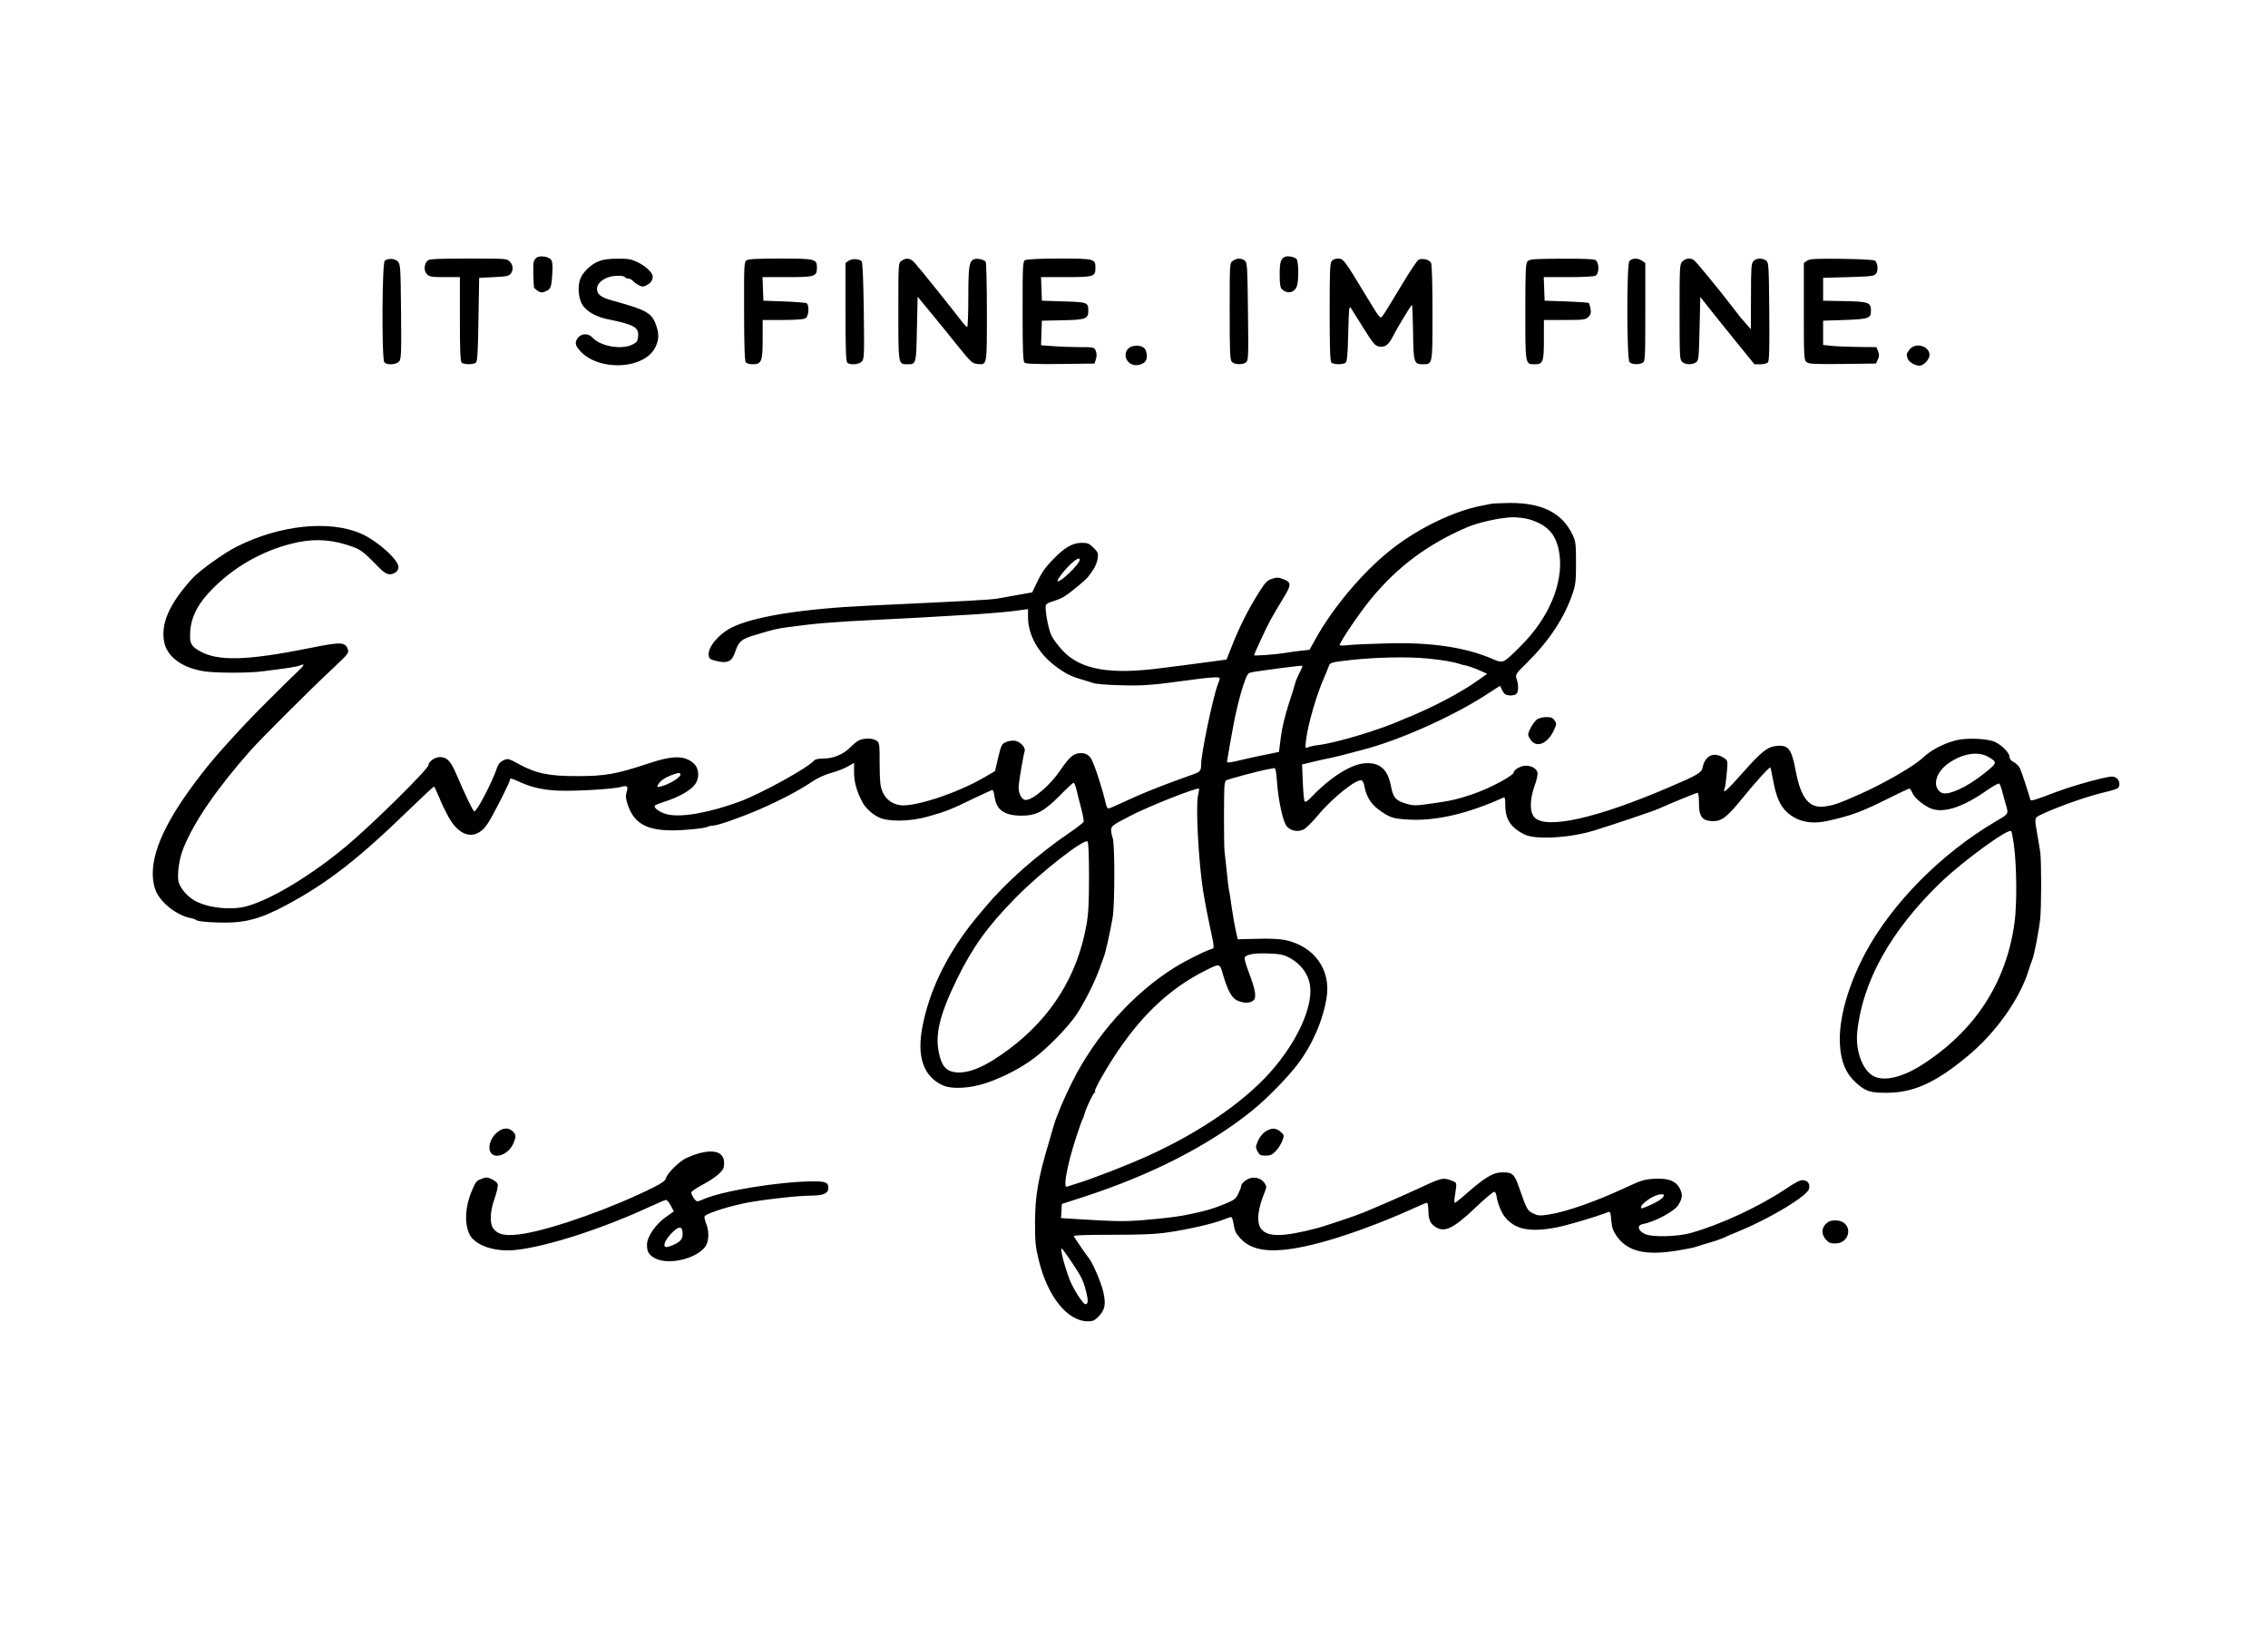 <?xml version="1.0" standalone="no"?>
<!DOCTYPE svg PUBLIC "-//W3C//DTD SVG 20010904//EN"
 "http://www.w3.org/TR/2001/REC-SVG-20010904/DTD/svg10.dtd">
<svg version="1.0" xmlns="http://www.w3.org/2000/svg"
 width="1588pt" height="1138pt" viewBox="0 0 1588 1138"
 preserveAspectRatio="xMidYMid meet">
<g transform="translate(0,1138) scale(0.1,-0.1)"
fill="#000000" stroke="none">
<path d="M3763 9580 c-12 -5 -24 -21 -27 -37 -4 -22 -2 -133 3 -175 1 -4 12
-15 26 -24 21 -14 30 -14 54 -4 37 15 42 27 48 125 4 58 1 85 -9 97 -16 20
-66 30 -95 18z"/>
<path d="M9000 9583 c-32 -12 -40 -37 -40 -124 0 -65 4 -92 15 -103 37 -36 88
-27 105 20 15 38 13 179 -3 192 -16 14 -58 22 -77 15z"/>
<path d="M2694 9555 c-19 -14 -22 -688 -3 -711 17 -21 82 -18 103 5 15 17 17
50 14 349 -3 308 -4 331 -22 351 -20 22 -66 25 -92 6z"/>
<path d="M2997 9558 c-28 -22 -32 -73 -8 -97 19 -19 33 -21 126 -21 l105 0 0
-293 c0 -215 3 -296 12 -305 14 -14 77 -16 98 -2 13 8 16 56 20 302 l5 293
103 5 c88 4 106 8 118 24 20 28 17 59 -6 84 -20 22 -26 22 -288 22 -199 0
-273 -3 -285 -12z"/>
<path d="M4192 9551 c-60 -24 -119 -84 -133 -135 -16 -58 -5 -138 23 -176 33
-45 94 -78 174 -95 183 -37 217 -56 212 -118 -3 -34 -8 -43 -38 -58 -75 -40
-228 -14 -284 50 -26 28 -72 28 -97 -1 -24 -30 -24 -49 3 -83 124 -158 464
-146 539 19 23 51 24 89 3 149 -29 86 -68 108 -307 173 -79 22 -107 43 -107
83 0 32 31 63 79 80 42 14 108 14 116 1 3 -5 14 -10 24 -10 10 0 24 -7 32 -16
7 -8 25 -22 41 -30 25 -13 31 -13 57 0 28 15 41 34 41 61 0 26 -51 74 -105 99
-45 22 -67 26 -142 25 -60 0 -102 -6 -131 -18z"/>
<path d="M5226 9557 c-16 -12 -17 -39 -16 -357 0 -232 4 -348 12 -357 6 -7 28
-13 49 -13 61 0 69 20 69 177 l0 133 143 0 c102 1 147 4 160 14 20 16 24 90 5
103 -7 4 -78 10 -158 13 l-145 5 -3 83 -3 82 174 0 c193 0 207 4 207 67 0 60
-13 63 -256 63 -164 0 -225 -3 -238 -13z"/>
<path d="M5943 9555 l-23 -16 0 -343 c0 -253 3 -345 12 -354 19 -19 82 -15
103 8 16 18 17 43 13 355 -3 215 -8 339 -15 346 -18 18 -67 20 -90 4z"/>
<path d="M6312 9554 c-22 -15 -22 -15 -22 -354 0 -374 -1 -370 63 -370 62 0
62 -2 67 246 l5 227 102 -124 c56 -68 142 -173 190 -234 82 -101 92 -110 127
-113 68 -6 66 -17 66 362 0 187 -4 346 -8 353 -10 15 -56 26 -80 19 -36 -12
-42 -48 -42 -266 0 -116 -4 -210 -8 -210 -4 0 -26 24 -47 52 -59 77 -293 369
-323 401 -29 31 -57 34 -90 11z"/>
<path d="M7178 9559 c-17 -9 -18 -37 -18 -358 0 -284 3 -351 14 -360 9 -8 84
-11 252 -9 l238 3 10 33 c6 22 5 40 -2 57 -11 24 -15 25 -114 25 -57 0 -140 3
-186 7 l-83 6 3 86 3 86 145 3 c161 3 180 10 180 66 0 59 -5 61 -172 66 l-153
5 -3 83 -3 82 175 0 c195 0 206 4 206 65 0 63 -6 65 -253 65 -132 0 -229 -5
-239 -11z"/>
<path d="M8632 9554 c-22 -15 -22 -15 -22 -354 0 -294 2 -341 16 -354 19 -19
74 -21 98 -3 17 13 18 34 14 356 -4 323 -5 344 -23 357 -25 18 -55 18 -83 -2z"/>
<path d="M9326 9554 c-14 -13 -16 -60 -16 -358 0 -253 3 -345 12 -354 14 -14
77 -16 98 -2 12 7 16 46 20 207 5 186 6 197 21 173 9 -14 49 -78 89 -142 66
-105 77 -118 107 -124 40 -7 65 11 94 68 32 63 129 223 135 223 3 0 6 -83 8
-185 2 -215 6 -230 66 -230 72 0 70 -8 70 361 0 199 -4 338 -10 349 -12 23
-62 35 -88 21 -10 -5 -67 -91 -126 -190 -59 -99 -115 -190 -125 -202 -17 -22
-18 -21 -105 122 -168 278 -169 279 -212 279 -13 0 -30 -7 -38 -16z"/>
<path d="M10696 9551 c-14 -15 -16 -62 -16 -354 0 -372 -1 -367 65 -367 59 0
65 15 65 171 l0 139 145 0 c134 0 147 2 166 21 17 17 20 29 16 56 -4 20 -9 38
-12 42 -4 3 -75 8 -158 11 l-152 5 -3 83 -3 82 171 0 c99 0 179 4 191 10 28
15 27 95 -1 110 -12 7 -101 10 -239 9 -195 -1 -221 -3 -235 -18z"/>
<path d="M11408 9551 c-19 -27 -18 -681 1 -705 15 -18 63 -21 92 -6 18 10 19
25 19 355 l0 344 -22 15 c-30 22 -74 20 -90 -3z"/>
<path d="M11780 9550 c-19 -19 -20 -33 -20 -353 0 -311 1 -335 18 -350 23 -21
71 -22 98 -3 18 13 19 31 24 236 l5 221 35 -44 c19 -25 104 -131 189 -236
l155 -191 42 0 c23 0 47 6 53 14 9 10 11 107 9 356 -3 325 -4 342 -22 356 -27
19 -70 18 -89 -4 -15 -16 -17 -49 -17 -248 l-1 -229 -27 31 c-41 46 -63 73
-117 144 -80 105 -236 294 -253 308 -23 18 -59 15 -82 -8z"/>
<path d="M12653 9555 l-23 -16 0 -338 c0 -316 1 -339 18 -355 17 -14 46 -16
253 -14 l234 3 13 28 c11 23 11 34 2 58 l-12 29 -127 1 c-69 1 -153 4 -186 8
l-60 6 0 85 0 85 151 5 c167 6 184 11 184 65 0 58 -18 64 -185 67 l-150 3 0
80 0 80 178 5 c164 5 180 7 193 25 16 21 12 71 -7 90 -6 6 -97 11 -232 13
-190 2 -225 0 -244 -13z"/>
<path d="M7900 8940 c-38 -38 -16 -103 39 -115 30 -6 69 7 83 29 14 21 8 73
-10 89 -26 24 -87 22 -112 -3z"/>
<path d="M13371 8934 c-23 -30 -23 -30 -15 -62 7 -25 51 -52 84 -52 29 0 70
44 70 75 0 63 -98 91 -139 39z"/>
<path d="M10445 7854 c-11 -2 -45 -9 -75 -15 -183 -35 -425 -150 -607 -289
-205 -155 -429 -418 -557 -652 l-37 -67 -57 -6 c-31 -3 -79 -10 -107 -15 -65
-11 -225 -23 -225 -17 0 3 24 56 53 119 50 108 67 140 157 288 52 86 52 104
-3 125 -36 14 -48 14 -81 3 -33 -11 -48 -26 -93 -98 -70 -111 -131 -230 -183
-361 l-42 -106 -87 -12 c-47 -6 -122 -16 -166 -22 -44 -5 -132 -17 -195 -25
-367 -49 -573 -13 -699 121 -32 34 -68 82 -79 106 -23 47 -48 188 -39 213 3 8
24 20 47 26 22 6 57 20 78 32 38 22 147 111 169 138 40 49 62 90 68 128 6 39
4 45 -28 77 -30 30 -42 35 -81 35 -65 0 -119 -30 -201 -114 -51 -52 -81 -93
-109 -152 l-39 -81 -96 -17 c-53 -10 -118 -21 -146 -26 -45 -9 -225 -18 -905
-50 -470 -22 -808 -77 -961 -155 -90 -47 -164 -137 -157 -192 3 -24 9 -30 53
-40 76 -19 109 -5 130 57 26 80 46 97 143 125 132 40 151 44 232 55 179 25
328 37 600 50 214 10 404 21 720 40 91 6 208 16 261 23 l97 13 0 -56 c-1 -121
69 -249 185 -338 69 -53 110 -75 182 -96 33 -10 74 -22 90 -28 17 -6 101 -13
187 -15 151 -5 226 0 493 37 143 20 205 23 205 12 0 -7 -7 -29 -15 -49 -33
-87 -115 -479 -115 -555 0 -45 -7 -53 -65 -72 -69 -24 -228 -83 -300 -113 -64
-26 -78 -32 -198 -87 -42 -20 -81 -36 -87 -36 -5 0 -12 12 -16 28 -23 102 -76
267 -101 315 -18 36 -52 51 -95 43 -39 -7 -67 -35 -126 -121 -69 -102 -189
-205 -240 -205 -31 0 -55 52 -49 104 7 65 35 219 41 237 10 23 -28 65 -64 73
-18 3 -45 0 -64 -8 -32 -13 -35 -19 -57 -109 l-22 -95 -79 -46 c-189 -110
-495 -210 -590 -192 -56 10 -97 43 -118 92 -17 38 -20 70 -21 195 0 141 -1
150 -22 164 -27 19 -90 19 -125 1 -15 -8 -40 -29 -57 -46 -44 -48 -119 -80
-186 -80 -37 0 -61 -5 -69 -14 -42 -51 -375 -234 -525 -289 -214 -78 -405
-111 -503 -88 -50 13 -97 45 -87 61 3 5 36 18 74 30 95 30 182 80 209 121 32
46 26 113 -12 146 -65 56 -147 55 -317 -2 -224 -74 -299 -88 -494 -88 -200 -1
-292 18 -414 85 -72 39 -75 40 -107 25 -22 -11 -36 -27 -44 -52 -32 -97 -140
-305 -159 -305 -8 0 -57 100 -127 263 -39 91 -65 117 -114 117 -35 0 -80 -32
-80 -56 0 -27 -397 -419 -575 -567 -247 -206 -524 -373 -697 -421 -111 -31
-285 -11 -373 44 -55 34 -103 97 -107 139 -6 67 9 155 37 225 74 184 235 418
468 681 80 90 419 428 583 581 104 98 108 103 99 130 -18 50 -51 51 -257 9
-453 -91 -654 -96 -783 -21 -60 35 -68 55 -63 138 8 107 59 201 167 307 163
160 368 270 591 316 128 26 253 15 385 -35 49 -18 75 -38 142 -106 66 -69 87
-84 111 -84 34 0 62 22 62 50 0 52 -147 183 -261 234 -221 97 -570 61 -870
-90 -92 -46 -263 -169 -314 -225 -161 -178 -221 -316 -195 -446 22 -105 133
-183 290 -204 84 -11 305 -11 395 1 184 23 242 32 264 41 41 17 34 3 -25 -52
-32 -30 -123 -120 -203 -200 -122 -122 -178 -181 -306 -323 -103 -114 -207
-248 -294 -377 -174 -261 -235 -464 -184 -615 30 -87 146 -181 248 -201 17 -3
36 -10 43 -16 7 -6 73 -13 147 -15 184 -6 290 21 478 121 287 153 507 324 865
672 91 88 167 159 171 158 3 0 19 -34 36 -75 16 -41 47 -104 68 -142 82 -143
194 -160 272 -41 37 55 155 288 155 305 0 15 12 12 71 -15 86 -39 167 -56 274
-60 122 -4 376 11 428 25 49 14 57 8 45 -34 -9 -27 -7 -46 6 -86 50 -151 156
-198 410 -179 70 5 136 14 146 19 10 6 28 10 40 10 33 0 185 53 328 114 141
61 282 135 373 197 36 24 87 47 128 58 38 10 90 30 115 44 l46 26 0 -67 c0
-64 18 -131 56 -203 21 -42 66 -85 115 -110 65 -33 220 -31 344 4 128 36 162
49 328 130 65 31 122 57 126 57 5 0 11 -22 15 -48 12 -92 69 -132 189 -132
102 0 157 29 269 142 47 48 90 88 95 88 5 0 14 -21 20 -47 6 -27 21 -85 33
-131 12 -46 20 -88 17 -95 -3 -7 -45 -40 -95 -74 -229 -156 -449 -350 -593
-523 -30 -36 -56 -67 -59 -70 -3 -3 -26 -32 -52 -65 -173 -228 -282 -460 -329
-700 -41 -209 5 -346 136 -410 65 -32 195 -26 315 15 117 40 242 105 335 176
94 71 232 213 290 298 56 83 133 236 164 326 13 36 27 74 31 85 11 27 46 184
61 275 15 94 15 513 0 553 -6 16 -11 40 -11 55 0 29 8 35 125 96 128 68 478
206 490 195 2 -3 -1 -25 -7 -49 -17 -75 5 -482 38 -680 8 -52 27 -149 41 -215
39 -183 38 -172 11 -180 -48 -16 -175 -79 -252 -127 -291 -181 -556 -476 -719
-803 -59 -117 -111 -241 -132 -315 -7 -25 -20 -70 -29 -100 -77 -258 -98 -377
-99 -565 0 -142 3 -172 27 -270 63 -254 200 -424 343 -425 33 0 48 6 71 30 49
48 57 88 37 176 -15 69 -80 217 -108 246 -10 11 -62 87 -99 143 -5 8 77 11
270 11 213 0 305 4 397 18 136 20 307 59 378 87 26 11 52 19 57 19 5 0 12 -17
15 -37 11 -62 15 -73 47 -109 86 -98 239 -112 508 -47 193 46 473 147 714 257
43 20 82 36 87 36 5 0 9 -21 10 -47 1 -67 11 -93 41 -116 68 -51 129 -23 291
131 65 62 124 111 130 109 7 -2 13 -14 15 -28 6 -49 35 -120 60 -150 71 -85
168 -106 348 -74 79 14 276 72 375 110 14 5 17 -4 21 -59 5 -54 12 -73 41
-114 76 -103 197 -132 414 -98 59 10 119 21 133 26 14 5 59 19 100 31 41 12
82 26 90 30 8 5 65 29 125 54 219 91 469 243 481 292 9 34 -6 57 -40 61 -20 3
-53 -14 -124 -62 -186 -124 -455 -249 -662 -307 -99 -28 -280 -31 -326 -6 -47
24 -53 60 -11 68 85 16 221 89 248 133 29 47 32 71 13 111 -27 57 -79 78 -178
73 -73 -4 -93 -10 -211 -65 -207 -96 -405 -165 -528 -185 -67 -10 -78 -9 -113
8 -40 20 -42 23 -100 187 -30 88 -46 101 -115 100 -68 -1 -123 -35 -284 -177
-22 -19 -44 -35 -48 -36 -4 0 -5 16 -2 35 17 114 19 103 -21 120 -56 23 -73
19 -201 -41 -65 -30 -176 -80 -248 -111 -71 -30 -143 -61 -160 -68 -48 -21
-265 -94 -330 -112 -241 -63 -349 -65 -395 -5 -34 43 -24 140 27 261 12 29 12
36 -2 58 -20 30 -56 44 -94 37 -33 -7 -71 -38 -71 -58 0 -7 -9 -31 -20 -53
-17 -36 -28 -44 -99 -73 -83 -33 -112 -42 -221 -66 -88 -20 -168 -30 -341 -45
-136 -11 -194 -10 -472 7 l-108 7 3 50 3 49 155 50 c468 152 870 357 1172 599
101 80 255 237 324 329 105 139 177 307 203 468 31 195 -89 360 -293 402 -35
7 -113 11 -194 8 l-136 -3 -13 60 c-8 33 -20 107 -29 165 -8 58 -16 112 -19
120 -2 8 -9 65 -15 125 -7 61 -13 126 -16 145 -5 46 -5 427 0 463 3 16 6 31 9
33 8 8 234 68 295 79 19 3 39 7 45 8 8 1 14 -30 18 -93 10 -138 43 -287 70
-316 30 -32 78 -40 118 -20 17 9 61 53 98 97 100 122 272 259 307 246 8 -3 17
-23 20 -44 13 -69 46 -122 100 -161 77 -57 102 -64 220 -70 188 -8 406 43 654
155 9 4 12 -11 12 -56 0 -97 40 -156 135 -203 77 -38 320 -24 490 29 111 34
412 135 440 148 108 48 272 115 281 115 6 0 10 -26 10 -69 -1 -93 20 -125 89
-129 67 -4 105 24 215 160 94 116 190 221 196 215 2 -2 10 -39 18 -83 22 -123
50 -187 103 -234 71 -62 165 -82 278 -57 168 37 243 65 438 163 71 35 132 64
137 64 4 0 13 -14 20 -30 13 -32 63 -76 117 -104 88 -45 229 -3 406 122 43 30
82 51 86 46 5 -5 14 -29 20 -54 7 -25 17 -61 22 -80 24 -82 28 -74 -67 -130
-382 -225 -726 -573 -913 -921 -122 -229 -188 -464 -178 -639 6 -121 41 -204
111 -268 66 -61 99 -72 212 -72 191 0 343 68 569 255 198 163 368 402 430 605
9 30 21 64 26 75 12 27 46 205 54 281 9 85 9 397 1 464 -4 30 -14 90 -22 134
-20 111 -20 111 29 134 117 56 323 128 447 157 41 9 81 22 88 27 20 17 14 56
-10 72 -20 13 -32 13 -103 -3 -101 -24 -230 -62 -320 -96 -158 -60 -176 -65
-179 -52 -16 58 -62 197 -73 219 -7 15 -27 35 -43 43 -20 10 -30 23 -30 38 0
26 -49 77 -99 102 -50 25 -200 32 -278 12 -87 -23 -173 -68 -230 -122 -58 -56
-267 -177 -435 -252 -155 -69 -190 -81 -255 -89 -106 -13 -163 59 -199 246
-30 160 -51 187 -138 178 -62 -7 -105 -42 -237 -191 -106 -120 -140 -150 -124
-109 4 9 11 57 15 106 8 79 7 91 -8 102 -75 57 -143 31 -161 -61 -8 -35 -35
-51 -241 -139 -500 -214 -851 -293 -935 -209 -35 36 -35 124 0 222 16 42 23
80 20 94 -7 27 -42 47 -81 47 -33 0 -84 -27 -84 -45 0 -24 -169 -114 -290
-155 -102 -35 -156 -47 -286 -65 -111 -16 -125 -16 -175 -2 -76 22 -94 43
-109 121 -22 120 -78 170 -182 163 -98 -6 -243 -98 -374 -235 -30 -31 -44 -40
-49 -31 -5 7 -10 68 -13 135 l-5 123 24 5 c13 3 44 11 69 17 25 6 74 17 110
24 36 8 91 21 122 30 32 8 82 22 110 29 247 65 611 227 842 375 l109 70 16
-32 c12 -25 23 -33 49 -35 18 -2 40 2 48 9 17 14 18 64 3 107 -10 30 -8 33 79
119 150 149 257 311 313 478 21 61 24 89 24 215 0 130 -2 150 -23 194 -71 154
-214 227 -442 225 -58 -1 -114 -3 -125 -5z m260 -109 c135 -40 194 -108 214
-245 28 -203 -75 -448 -271 -642 -128 -127 -120 -124 -207 -87 -188 79 -429
114 -731 105 -113 -3 -233 -8 -267 -12 -35 -4 -63 -4 -63 0 0 20 137 223 216
319 185 227 402 389 679 507 79 34 234 67 315 69 36 0 88 -6 115 -14z m-3145
-283 c0 -31 -140 -165 -156 -150 -2 3 13 28 34 55 58 72 122 123 122 95z
m2436 -692 c99 -9 184 -24 224 -38 8 -3 20 -6 25 -7 24 -3 74 -20 119 -40 l49
-22 -65 -46 c-89 -64 -231 -143 -366 -205 -62 -29 -115 -52 -118 -52 -3 0 -20
-7 -37 -15 -151 -69 -462 -164 -592 -180 -33 -4 -68 -12 -79 -17 -17 -9 -18
-6 -11 54 13 108 74 319 130 443 12 28 25 60 29 72 8 24 19 28 156 43 178 19
398 24 536 10z m-876 -53 c0 -2 -11 -27 -25 -55 -14 -29 -25 -56 -25 -60 0 -4
-20 -69 -45 -145 -28 -87 -49 -173 -57 -239 l-13 -102 -65 -13 c-36 -7 -105
-22 -155 -33 -161 -37 -146 -37 -140 1 7 41 21 125 35 199 32 183 89 382 114
397 6 4 38 11 71 15 33 5 105 14 160 22 108 14 145 18 145 13z m4806 -638 c60
-36 59 -39 -29 -110 -126 -102 -264 -164 -306 -137 -64 40 -39 141 51 204 101
71 211 88 284 43z m-9162 -118 c11 -17 -76 -72 -138 -87 -26 -6 -27 -5 -17 15
14 25 48 49 99 67 45 16 49 16 56 5z m9337 -496 c20 -152 22 -417 4 -546 -58
-421 -279 -758 -650 -995 -140 -89 -271 -118 -343 -74 -74 45 -121 178 -108
305 36 355 237 714 587 1050 156 149 470 378 491 357 4 -4 12 -47 19 -97z
m-6476 -223 c0 -183 -4 -260 -18 -337 -63 -354 -243 -644 -537 -866 -170 -128
-293 -180 -390 -164 -58 10 -86 44 -105 130 -30 132 4 271 125 520 110 224
212 367 409 568 173 177 482 419 506 396 6 -6 10 -102 10 -247z m1406 -568
c67 -37 116 -95 135 -162 40 -136 -55 -376 -235 -595 -185 -226 -506 -452
-888 -626 -145 -66 -394 -163 -503 -196 -30 -9 -61 -19 -69 -22 -30 -12 2 157
66 352 20 61 39 115 43 120 4 6 10 22 14 38 9 37 57 140 71 149 5 4 7 8 2 8
-13 0 83 170 162 285 179 264 373 442 613 562 102 51 98 52 123 -36 33 -110
61 -159 100 -176 46 -19 84 -19 109 0 26 19 18 72 -30 198 -26 69 -34 101 -26
109 19 19 77 27 169 23 78 -3 100 -8 144 -31z m2619 -1662 c0 -16 -35 -41 -93
-67 -65 -28 -67 -29 -67 -15 0 14 40 49 80 70 37 20 80 26 80 12z m-4152 -459
c76 -113 86 -134 107 -215 16 -64 14 -88 -5 -88 -18 0 -89 113 -113 178 -40
109 -65 212 -53 212 3 0 32 -39 64 -87z"/>
<path d="M10762 6344 c-23 -16 -62 -83 -62 -107 0 -8 9 -26 21 -41 42 -53 116
-20 158 70 20 43 21 48 6 70 -12 19 -24 24 -58 24 -23 0 -53 -7 -65 -16z"/>
<path d="M3474 3447 c-43 -39 -60 -104 -37 -137 34 -48 127 -8 158 67 20 47
19 59 -5 83 -30 30 -74 26 -116 -13z"/>
<path d="M8862 3460 c-20 -13 -41 -38 -53 -65 -18 -41 -19 -47 -4 -75 13 -26
21 -30 57 -30 33 0 46 6 72 33 17 18 37 51 45 72 13 37 13 40 -13 62 -33 28
-61 29 -104 3z"/>
<path d="M4890 3305 c-25 -7 -64 -22 -87 -33 -51 -26 -131 -106 -139 -138 -5
-19 -27 -35 -88 -66 -281 -141 -692 -288 -906 -324 -122 -20 -180 -11 -215 35
-28 37 -25 117 9 214 15 43 24 86 21 97 -3 10 -22 26 -41 35 -32 15 -41 15
-71 3 -38 -14 -42 -19 -71 -88 -44 -105 -51 -215 -18 -294 35 -84 183 -135
338 -115 228 28 606 152 936 305 52 24 99 44 105 44 7 0 22 -18 34 -40 l21
-40 -56 -40 c-72 -50 -132 -139 -132 -193 0 -52 13 -73 60 -97 95 -49 294 1
351 87 23 35 25 107 3 158 -8 21 -13 43 -11 49 7 18 134 61 270 91 103 23 380
55 472 55 89 0 125 15 125 54 0 38 -19 46 -105 46 -243 -2 -635 -66 -772 -126
-17 -8 -35 -14 -41 -14 -12 0 -42 45 -42 62 0 7 35 31 77 53 42 22 94 56 115
76 32 30 38 42 38 77 0 75 -65 99 -180 67z m-112 -544 c7 -45 -7 -69 -51 -90
-24 -12 -51 -21 -61 -21 -29 0 -11 49 37 98 45 46 70 50 75 13z"/>
<path d="M12805 2828 c-50 -30 -59 -81 -21 -125 19 -22 32 -28 64 -28 113 0
128 148 17 161 -22 2 -49 -1 -60 -8z"/>
</g>
</svg>
